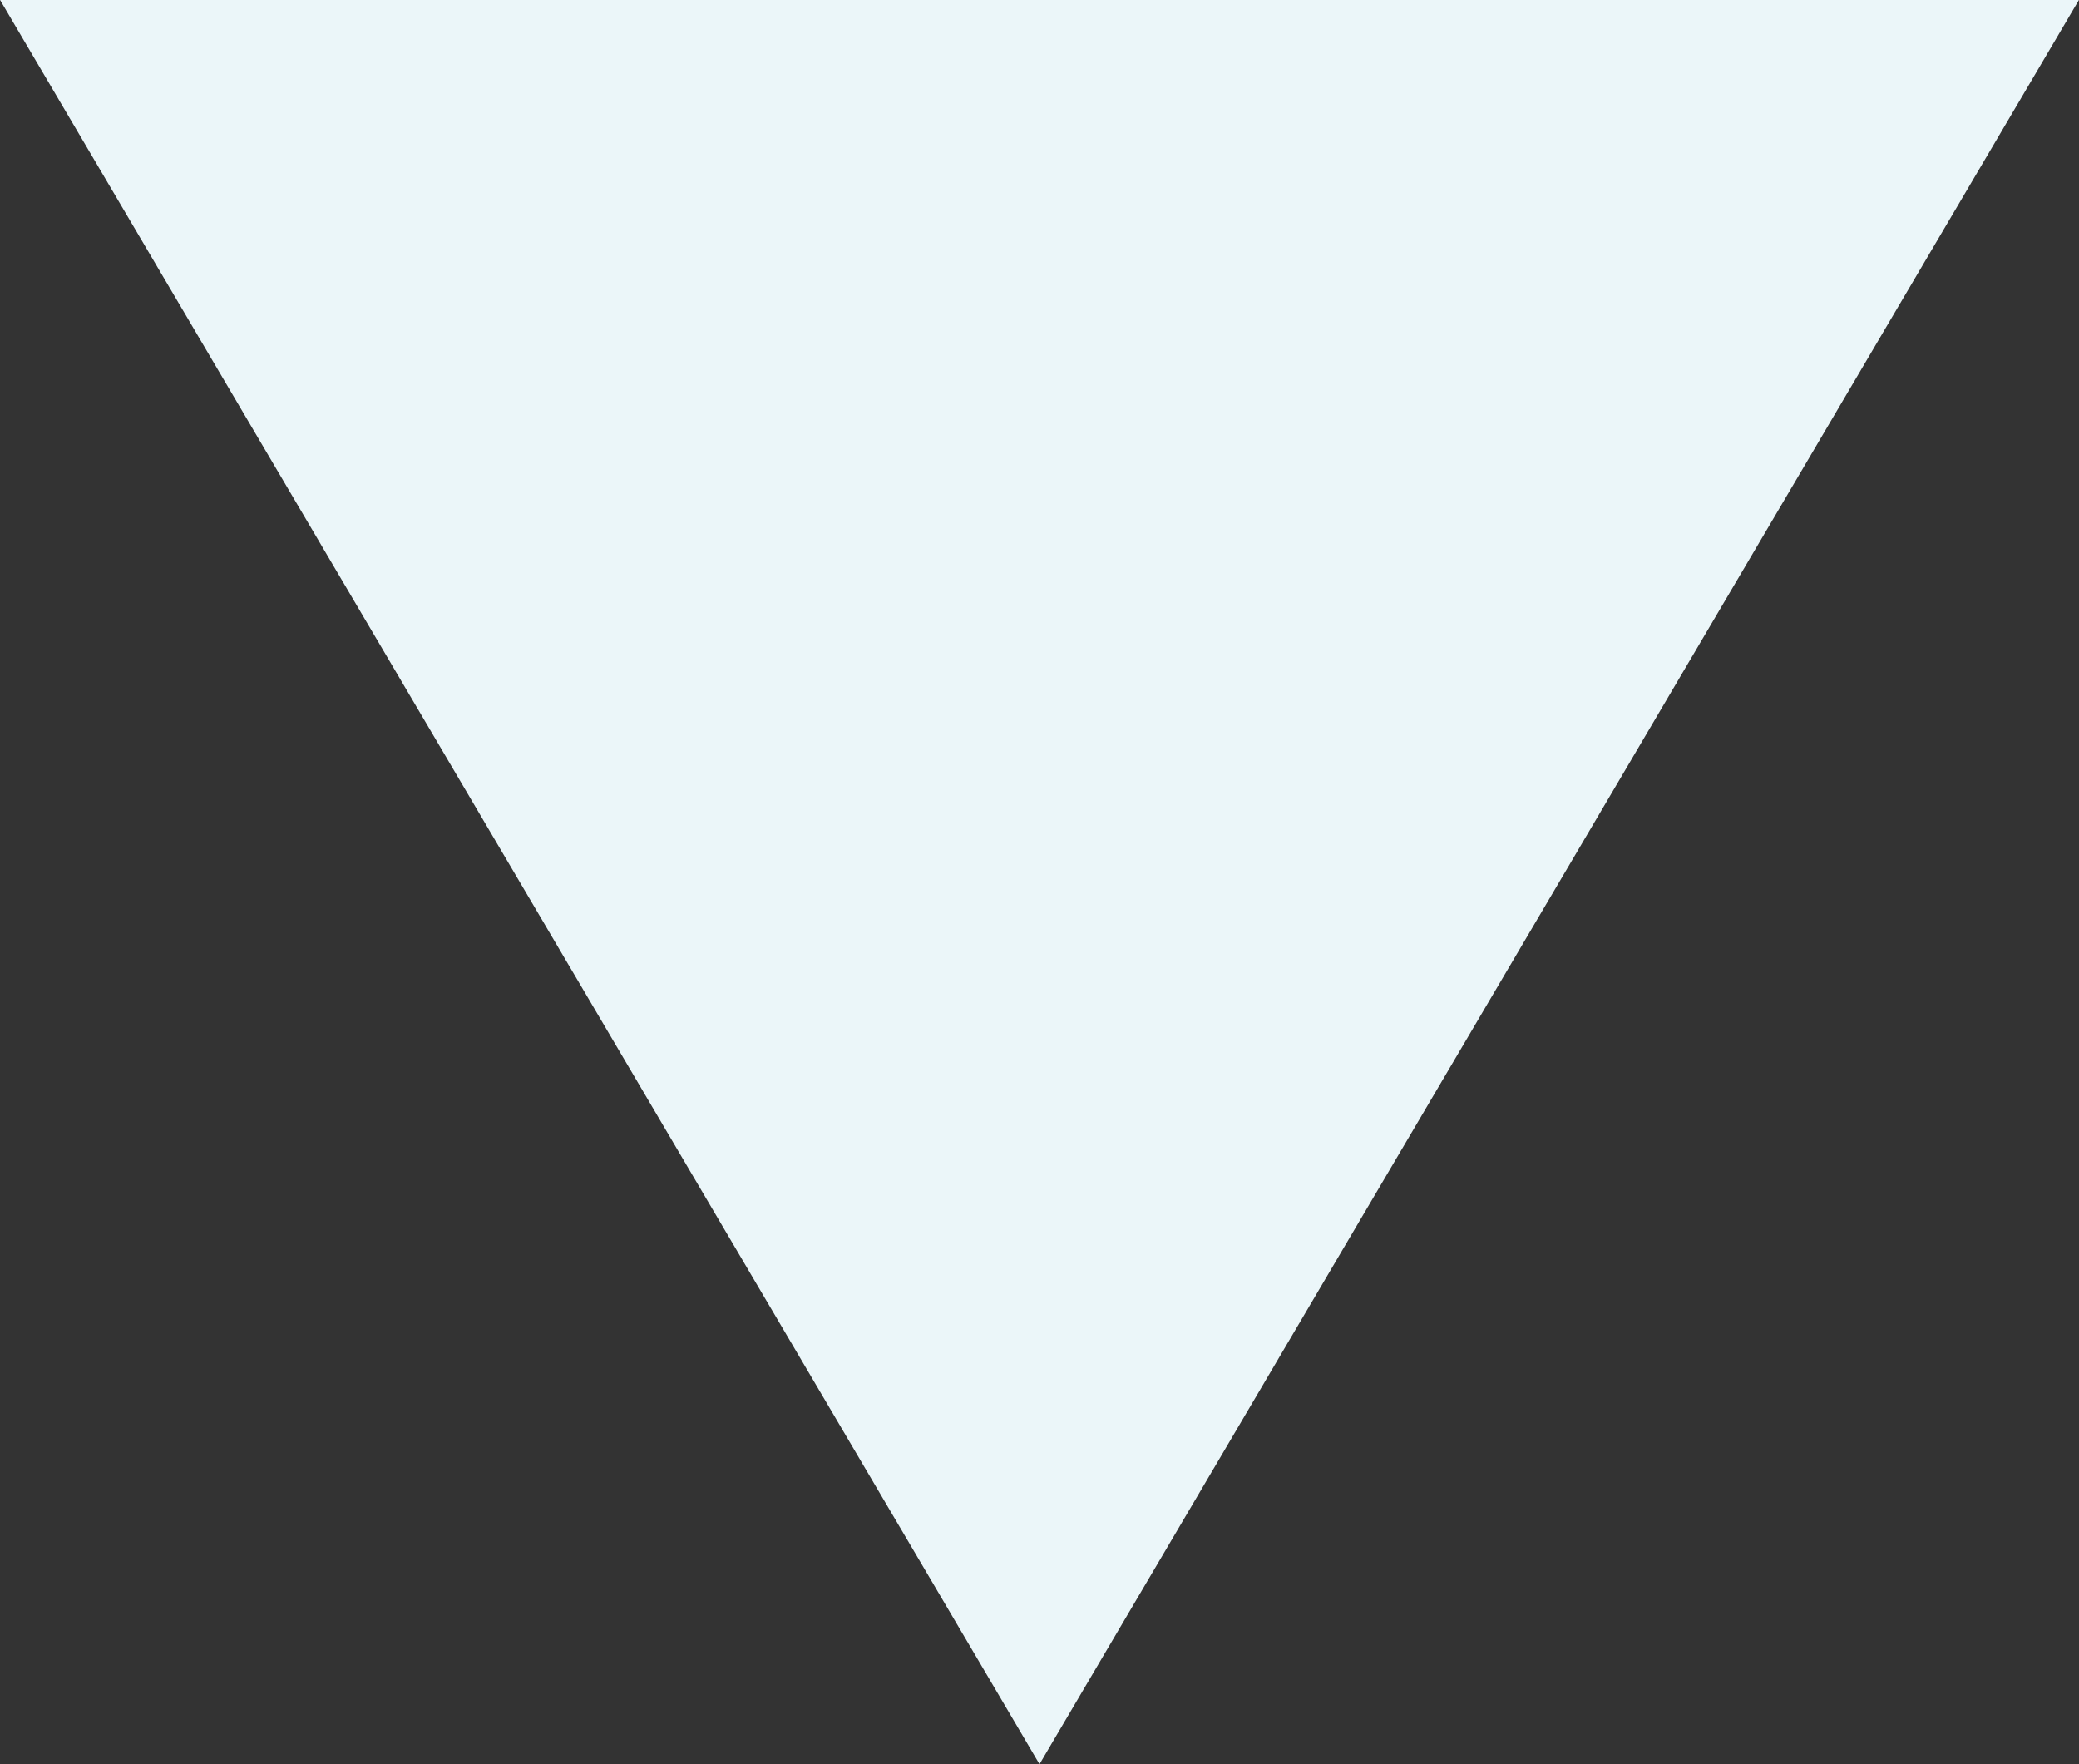 <svg xmlns="http://www.w3.org/2000/svg" width="35" height="29.697" viewBox="0 0 35 29.697">
  <rect x="0" y="0" width="35" height="29.697" fill="#333333" stroke="none"/>
  <path id="多角形_6" data-name="多角形 6" d="M17.5,0,35,29.7H0Z" transform="translate(35 29.697) rotate(180)" fill="#ebf6f9"/>
</svg>
